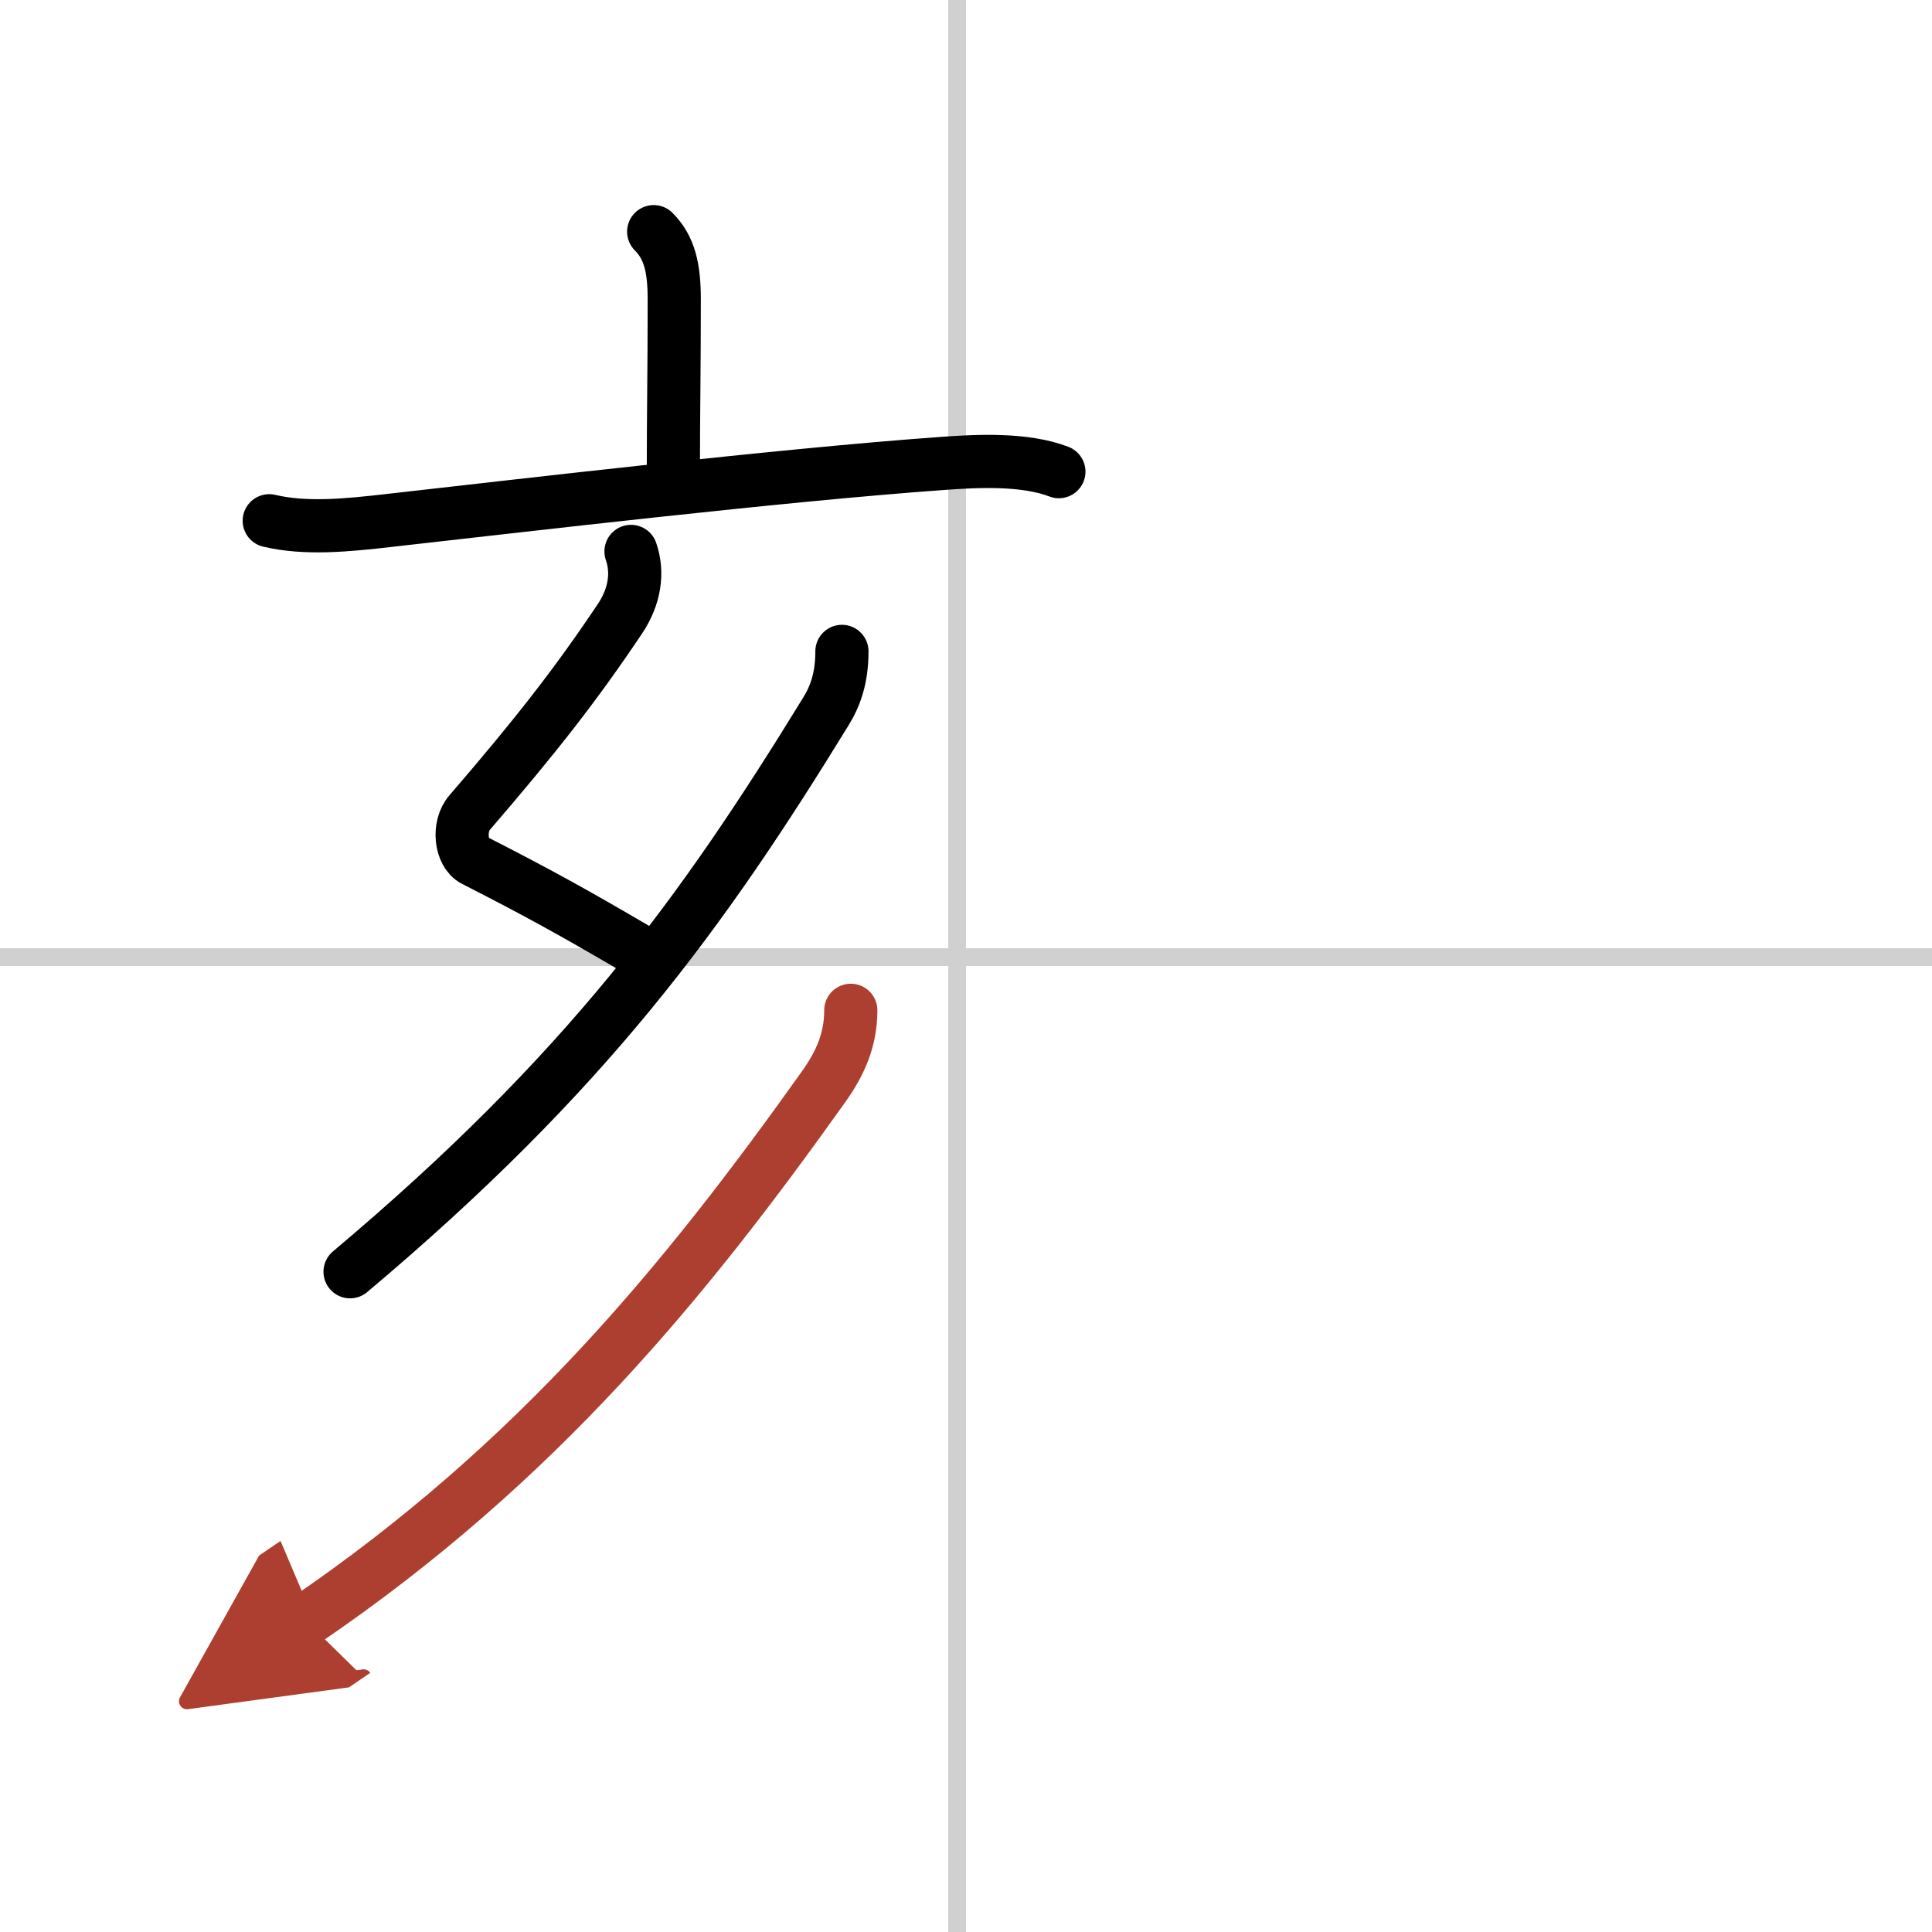 <svg width="400" height="400" viewBox="0 0 109 109" xmlns="http://www.w3.org/2000/svg"><defs><marker id="a" markerWidth="4" orient="auto" refX="1" refY="5" viewBox="0 0 10 10"><polyline points="0 0 10 5 0 10 1 5" fill="#ad3f31" stroke="#ad3f31"/></marker></defs><g fill="none" stroke="#000" stroke-linecap="round" stroke-linejoin="round" stroke-width="3"><rect width="100%" height="100%" fill="#fff" stroke="#fff"/><line x1="54" x2="54" y2="109" stroke="#d0d0d0" stroke-width="1"/><line x2="109" y1="54" y2="54" stroke="#d0d0d0" stroke-width="1"/><path d="m36.88 13.07c0.9 0.9 1.16 2.06 1.16 3.82 0 4.08-0.05 6.4-0.05 9.61"/><path d="m15.19 29.38c2.06 0.49 4.42 0.25 6.7-0.01 7.64-0.86 22.17-2.57 31.23-3.22 2.02-0.15 4.7-0.28 6.62 0.46"/><path d="m35.6 31.11c0.41 1.18 0.23 2.53-0.63 3.81-2.48 3.7-4.73 6.58-8.47 10.92-0.69 0.79-0.5 2.31 0.25 2.69 3.62 1.85 5.51 2.89 9.18 5.04"/><path d="M47.5,36.75c0,1.5-0.37,2.52-0.9,3.38C39.62,51.5,33.12,60.5,19.75,71.75"/><path d="m48 57c0 1.62-0.56 2.95-1.54 4.32-7.72 10.84-16.09 21.15-29.22 30.1" marker-end="url(#a)" stroke="#ad3f31"/></g></svg>
